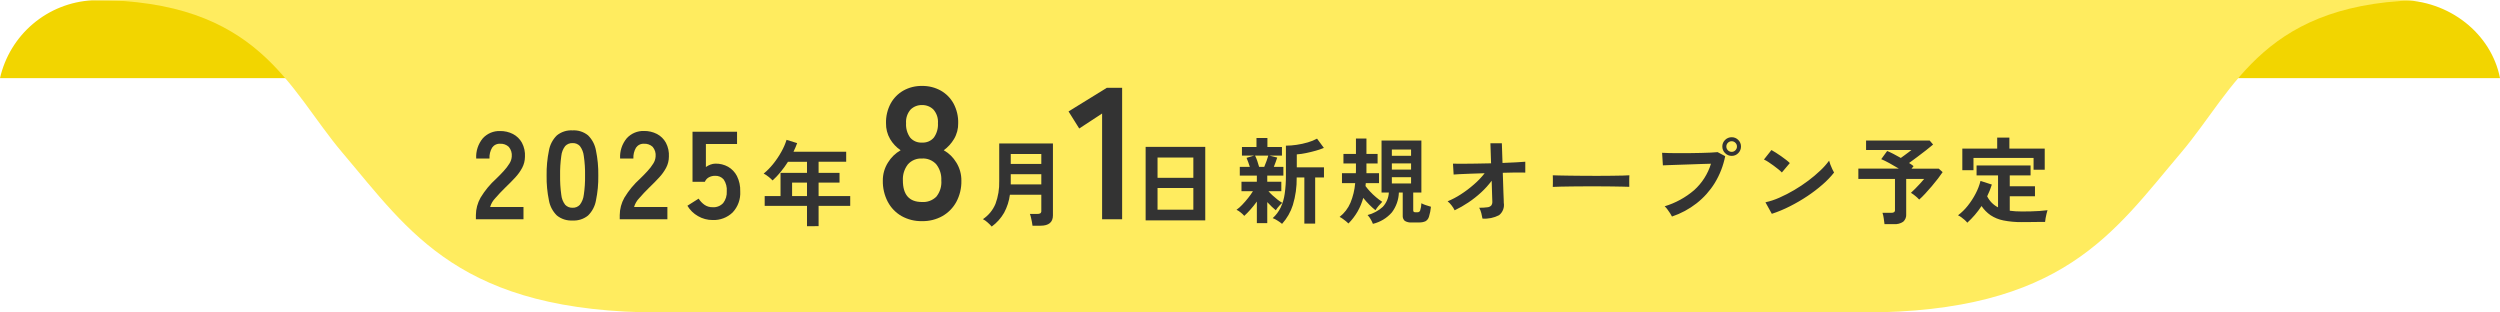 <svg width="320" height="40" viewBox="0 0 320 40" fill="none" xmlns="http://www.w3.org/2000/svg">
<path d="M294.08 10H25.918V0H307.146C313.537 0 318.894 4.331 320 10H294.08ZM0 10C0.617 7.285 2.1 4.845 4.227 3.048C6.353 1.251 9.006 0.195 11.786 0.039H25.918V10H0Z" fill="#F2D500"/>
<path fill-rule="evenodd" clip-rule="evenodd" d="M12 0C33.227 0 36.864 11.346 43.833 19.551C52.446 29.691 58.869 40 84.592 40H238.41C264.133 40 270.556 29.691 279.169 19.551C286.136 11.346 289.772 0 311 0H12Z" fill="#FFEC5F"/>
<path d="M160.877 28.557V25.797C160.624 26.154 160.35 26.497 160.057 26.823C159.808 27.107 159.544 27.377 159.265 27.633C159.128 27.471 158.975 27.325 158.807 27.195C158.646 27.057 158.466 26.942 158.273 26.853C158.537 26.666 158.78 26.453 158.999 26.217C159.259 25.945 159.513 25.653 159.761 25.341C159.983 25.066 160.188 24.777 160.373 24.477H158.909V23.265H160.877V22.473H158.693V21.357H159.977C159.911 21.149 159.841 20.943 159.767 20.739C159.694 20.535 159.624 20.357 159.557 20.205L160.529 19.917H158.969V18.817H160.829V17.665H162.229V18.817H164.089V19.917H162.485L163.485 20.169C163.429 20.345 163.363 20.537 163.285 20.745C163.208 20.953 163.13 21.157 163.051 21.357H164.273V22.473H162.209V23.265H164.009V24.477H162.365C162.527 24.663 162.699 24.839 162.881 25.005C163.089 25.197 163.303 25.379 163.523 25.551C163.715 25.703 163.918 25.842 164.129 25.965C164.028 26.049 163.932 26.139 163.841 26.235C163.731 26.349 163.627 26.469 163.529 26.595C163.433 26.719 163.357 26.825 163.301 26.913C163.122 26.769 162.95 26.617 162.785 26.457C162.585 26.265 162.393 26.069 162.209 25.869V28.557H160.877ZM164.105 28.657C163.923 28.501 163.729 28.36 163.523 28.237C163.33 28.108 163.123 28.002 162.905 27.921C163.323 27.545 163.665 27.093 163.913 26.589C164.179 26.027 164.357 25.428 164.441 24.813C164.553 24.022 164.605 23.223 164.597 22.425V18.645C165.057 18.642 165.517 18.606 165.971 18.537C166.454 18.467 166.931 18.362 167.399 18.225C167.81 18.109 168.206 17.948 168.581 17.745L169.457 18.933C169.121 19.072 168.777 19.19 168.425 19.287C168.017 19.403 167.599 19.505 167.171 19.593C166.782 19.675 166.387 19.731 165.989 19.761V21.417H169.469V22.717H168.341V28.617H166.957V22.717H165.977C165.998 23.911 165.832 25.101 165.485 26.245C165.203 27.137 164.733 27.958 164.105 28.653V28.657ZM161.165 21.357H161.825C161.929 21.117 162.031 20.855 162.131 20.571C162.231 20.287 162.301 20.069 162.341 19.917H160.649C160.757 20.13 160.849 20.351 160.925 20.577C161.021 20.849 161.101 21.109 161.165 21.357ZM175.733 28.653C175.651 28.44 175.551 28.235 175.433 28.041C175.327 27.854 175.198 27.68 175.049 27.525C175.773 27.341 176.441 26.983 176.993 26.481C177.461 25.979 177.737 25.329 177.773 24.645H176.837V17.985H181.937V24.645H180.893V26.905C180.889 26.942 180.892 26.981 180.903 27.017C180.915 27.053 180.934 27.086 180.959 27.115C181.025 27.157 181.104 27.176 181.181 27.169H181.445C181.515 27.171 181.584 27.153 181.643 27.115C181.702 27.078 181.748 27.023 181.775 26.959C181.875 26.654 181.93 26.337 181.937 26.017C182.123 26.118 182.318 26.2 182.519 26.263C182.771 26.347 182.985 26.413 183.161 26.463C183.123 26.894 183.038 27.321 182.909 27.735C182.841 27.982 182.679 28.193 182.457 28.323C182.192 28.435 181.905 28.486 181.617 28.473H180.677C180.376 28.499 180.073 28.429 179.813 28.273C179.719 28.187 179.646 28.081 179.6 27.962C179.554 27.843 179.537 27.715 179.549 27.589V24.645H179.057C179.027 25.562 178.715 26.448 178.163 27.183C177.526 27.913 176.677 28.427 175.733 28.653ZM172.601 28.605C172.505 28.502 172.401 28.408 172.289 28.323C172.156 28.215 172.016 28.109 171.869 28.005C171.744 27.912 171.61 27.832 171.469 27.765C172.077 27.289 172.554 26.668 172.857 25.959C173.187 25.156 173.391 24.309 173.463 23.445H171.773V22.173H173.549C173.557 22.069 173.561 21.969 173.561 21.873V20.925H171.961V19.705H173.561V17.733H174.905V19.705H176.333V20.925H174.905V22.173H176.513V23.445H174.821C174.813 23.501 174.807 23.561 174.803 23.625C174.799 23.689 174.793 23.753 174.785 23.817C174.962 24.056 175.152 24.284 175.355 24.501C175.598 24.763 175.856 25.009 176.129 25.239C176.382 25.455 176.649 25.654 176.929 25.833C176.777 25.985 176.617 26.161 176.449 26.361C176.305 26.532 176.174 26.713 176.057 26.905C175.783 26.688 175.522 26.455 175.277 26.205C175.001 25.928 174.74 25.636 174.497 25.329C174.328 25.938 174.084 26.524 173.771 27.075C173.449 27.633 173.056 28.147 172.601 28.605ZM178.157 23.481H180.617V22.681H178.157V23.481ZM178.157 19.941H180.617V19.141H178.157V19.941ZM178.157 21.705H180.617V20.913H178.157V21.705ZM189.757 27.981C189.719 27.745 189.669 27.511 189.607 27.281C189.547 27.04 189.456 26.808 189.337 26.591C189.688 26.597 190.039 26.577 190.387 26.531C190.578 26.518 190.756 26.435 190.887 26.297C190.983 26.153 191.03 25.983 191.019 25.811C191.019 25.739 191.013 25.575 191.001 25.319C190.989 25.063 190.979 24.745 190.971 24.365C190.963 23.985 190.951 23.575 190.935 23.135C190.531 23.676 190.077 24.178 189.579 24.635C189.07 25.105 188.524 25.534 187.947 25.919C187.389 26.294 186.803 26.628 186.195 26.919C186.087 26.692 185.953 26.479 185.795 26.283C185.651 26.09 185.483 25.917 185.295 25.767C185.884 25.523 186.448 25.226 186.981 24.879C187.575 24.497 188.139 24.071 188.669 23.605C189.171 23.173 189.629 22.694 190.037 22.173C189.405 22.189 188.805 22.209 188.237 22.233L186.803 22.293C186.415 22.309 186.169 22.325 186.065 22.341L185.981 20.949C186.221 20.957 186.593 20.961 187.097 20.961C187.601 20.961 188.181 20.955 188.837 20.943C189.493 20.931 190.167 20.918 190.857 20.905L190.773 18.337H192.237L192.321 20.857C192.961 20.833 193.539 20.807 194.055 20.779C194.571 20.751 194.965 20.725 195.237 20.701V22.093C195.157 22.085 194.979 22.081 194.703 22.081C194.427 22.081 194.087 22.083 193.683 22.087C193.279 22.091 192.837 22.101 192.357 22.117C192.373 22.565 192.387 23.003 192.399 23.431C192.411 23.859 192.424 24.25 192.437 24.605C192.453 24.965 192.465 25.265 192.473 25.505C192.481 25.745 192.485 25.897 192.485 25.961C192.535 26.255 192.505 26.557 192.399 26.835C192.292 27.114 192.113 27.359 191.879 27.545C191.226 27.884 190.492 28.035 189.757 27.981ZM198.757 23.925C198.765 23.813 198.769 23.661 198.769 23.469V22.893C198.769 22.701 198.765 22.549 198.757 22.437C198.909 22.445 199.179 22.453 199.567 22.461C199.955 22.469 200.419 22.477 200.959 22.485C201.499 22.493 202.077 22.499 202.693 22.503C203.309 22.507 203.925 22.509 204.541 22.509C205.157 22.509 205.739 22.505 206.287 22.497C206.835 22.489 207.309 22.481 207.709 22.473C208.109 22.465 208.393 22.453 208.561 22.437C208.553 22.541 208.547 22.689 208.543 22.881C208.539 23.073 208.539 23.267 208.543 23.463C208.547 23.659 208.549 23.809 208.549 23.913C208.349 23.905 208.055 23.897 207.667 23.889C207.279 23.881 206.829 23.873 206.315 23.865C205.799 23.857 205.251 23.853 204.671 23.853H202.913C202.321 23.853 201.757 23.857 201.221 23.865L199.775 23.889C199.347 23.899 199.008 23.911 198.757 23.925ZM214.013 27.717C213.945 27.574 213.866 27.437 213.779 27.305C213.671 27.137 213.555 26.97 213.431 26.805C213.329 26.659 213.21 26.524 213.077 26.405C214.468 25.985 215.755 25.28 216.857 24.335C217.866 23.424 218.609 22.256 219.005 20.957C218.629 20.965 218.203 20.977 217.727 20.993L216.257 21.045L214.811 21.093L213.605 21.135C213.261 21.147 213.009 21.157 212.849 21.165L212.749 19.557C212.981 19.573 213.287 19.585 213.667 19.593C214.047 19.601 214.465 19.605 214.921 19.605C215.377 19.605 215.849 19.603 216.337 19.599C216.825 19.595 217.295 19.587 217.747 19.575C218.199 19.563 218.609 19.549 218.977 19.533C219.345 19.517 219.637 19.497 219.853 19.473L220.825 19.989C220.586 21.205 220.133 22.369 219.487 23.427C218.871 24.424 218.083 25.304 217.159 26.027C216.214 26.764 215.15 27.335 214.013 27.717ZM221.657 19.953C221.5 19.954 221.343 19.924 221.198 19.863C221.052 19.802 220.921 19.712 220.811 19.599C220.698 19.489 220.608 19.358 220.547 19.212C220.486 19.067 220.456 18.91 220.457 18.753C220.455 18.596 220.485 18.44 220.546 18.296C220.607 18.151 220.698 18.02 220.811 17.913C220.922 17.8 221.053 17.712 221.199 17.652C221.344 17.592 221.5 17.562 221.657 17.565C221.814 17.562 221.969 17.592 222.113 17.652C222.258 17.712 222.389 17.8 222.497 17.913C222.61 18.021 222.699 18.152 222.758 18.297C222.818 18.441 222.848 18.596 222.845 18.753C222.848 18.91 222.818 19.066 222.758 19.211C222.698 19.357 222.61 19.488 222.497 19.599C222.389 19.712 222.259 19.803 222.115 19.864C221.97 19.925 221.814 19.955 221.657 19.953ZM221.657 19.437C221.746 19.437 221.834 19.42 221.915 19.386C221.997 19.351 222.07 19.301 222.131 19.237C222.196 19.174 222.247 19.098 222.282 19.014C222.316 18.931 222.333 18.841 222.331 18.751C222.332 18.662 222.315 18.574 222.281 18.493C222.246 18.411 222.195 18.338 222.131 18.277C222.07 18.213 221.997 18.162 221.915 18.128C221.834 18.093 221.746 18.076 221.657 18.077C221.567 18.075 221.477 18.092 221.394 18.126C221.31 18.161 221.234 18.212 221.171 18.277C221.107 18.338 221.057 18.411 221.022 18.493C220.988 18.574 220.971 18.662 220.971 18.751C220.97 18.841 220.987 18.931 221.021 19.014C221.055 19.098 221.107 19.174 221.171 19.237C221.234 19.301 221.31 19.353 221.394 19.387C221.477 19.421 221.567 19.438 221.657 19.437ZM226.793 27.369L225.977 25.893C226.594 25.757 227.195 25.558 227.771 25.299C228.42 25.012 229.051 24.688 229.661 24.327C230.284 23.961 230.885 23.56 231.461 23.127C232 22.724 232.515 22.29 233.003 21.827C233.415 21.442 233.79 21.02 234.125 20.567C234.169 20.736 234.223 20.904 234.287 21.067C234.363 21.267 234.445 21.461 234.533 21.649C234.601 21.799 234.678 21.945 234.761 22.087C234.321 22.642 233.828 23.154 233.291 23.617C232.675 24.155 232.023 24.652 231.341 25.105C230.624 25.583 229.879 26.017 229.109 26.405C228.364 26.785 227.589 27.108 226.793 27.369ZM228.077 22.077C227.941 21.933 227.794 21.8 227.639 21.677C227.451 21.525 227.243 21.365 227.015 21.197C226.787 21.029 226.565 20.875 226.349 20.735C226.17 20.615 225.981 20.509 225.785 20.417L226.745 19.205C226.905 19.293 227.093 19.405 227.309 19.541C227.525 19.677 227.747 19.825 227.975 19.985C228.203 20.145 228.417 20.303 228.617 20.459C228.786 20.587 228.946 20.725 229.097 20.873L228.077 22.077ZM241.217 28.689C241.193 28.489 241.16 28.241 241.117 27.945C241.087 27.704 241.033 27.467 240.957 27.237H242.097C242.223 27.247 242.349 27.218 242.457 27.153C242.497 27.109 242.527 27.058 242.544 27.002C242.561 26.946 242.566 26.887 242.557 26.829V22.905H237.869V21.585H243.057C242.665 21.345 242.261 21.111 241.845 20.885C241.429 20.658 241.08 20.487 240.797 20.373L241.557 19.329C241.781 19.417 242.048 19.541 242.357 19.701C242.667 19.861 242.983 20.033 243.305 20.217L243.785 19.869C243.961 19.741 244.131 19.615 244.295 19.491C244.459 19.367 244.585 19.269 244.673 19.197H238.857V17.985H246.993L247.437 18.501C247.205 18.701 246.907 18.943 246.543 19.227C246.179 19.511 245.804 19.797 245.417 20.085C245.033 20.373 244.681 20.633 244.361 20.865C244.563 20.984 244.755 21.117 244.937 21.265L244.673 21.589H248.165L248.657 22.033C248.505 22.265 248.307 22.539 248.063 22.855C247.819 23.171 247.555 23.497 247.271 23.833C246.987 24.166 246.705 24.484 246.425 24.787C246.145 25.089 245.889 25.342 245.657 25.545C245.509 25.382 245.349 25.232 245.177 25.095C244.996 24.942 244.804 24.803 244.601 24.681C244.769 24.529 244.957 24.347 245.165 24.135C245.373 23.923 245.579 23.707 245.783 23.487C245.987 23.267 246.157 23.073 246.293 22.905H243.993V27.405C244.01 27.586 243.983 27.769 243.917 27.939C243.85 28.109 243.745 28.261 243.609 28.383C243.266 28.612 242.857 28.719 242.445 28.689H241.217ZM251.813 28.505C251.714 28.379 251.603 28.263 251.483 28.157C251.345 28.03 251.198 27.913 251.045 27.805C250.914 27.709 250.773 27.626 250.625 27.559C251.089 27.208 251.507 26.799 251.867 26.343C252.256 25.857 252.596 25.335 252.881 24.783C253.154 24.267 253.363 23.722 253.505 23.157L254.957 23.625C254.798 24.14 254.597 24.641 254.357 25.125C254.656 25.735 255.144 26.232 255.749 26.541V22.449H253.001V21.177H259.913V22.449H257.249V23.841H260.477V25.125H257.249V26.973C257.481 27.005 257.725 27.029 257.981 27.045C258.237 27.061 258.509 27.069 258.797 27.069C259.149 27.069 259.523 27.065 259.919 27.057C260.315 27.049 260.703 27.031 261.083 27.005C261.463 26.977 261.797 26.943 262.083 26.905C262.051 26.993 262.011 27.133 261.963 27.325C261.915 27.517 261.873 27.715 261.837 27.919C261.807 28.079 261.785 28.242 261.771 28.405C261.467 28.405 261.137 28.407 260.781 28.411L259.731 28.423C259.387 28.427 259.075 28.429 258.795 28.429C258.003 28.44 257.211 28.368 256.433 28.215C255.849 28.101 255.293 27.875 254.795 27.549C254.339 27.232 253.947 26.834 253.637 26.373C253.121 27.157 252.508 27.873 251.813 28.505ZM251.177 21.785V19.025H255.641V17.609H257.201V19.025H261.725V21.725H260.297V20.217H252.605V21.789L251.177 21.785Z" fill="#333333"/>
<path d="M146.641 28.208V18.8H154.273V28.208H146.641ZM148.165 26.84H152.749V24.064H148.165V26.84ZM148.165 22.76H152.749V20.164H148.165V22.76Z" fill="#333333"/>
<path d="M141.069 28.064V14.528L138.141 16.448L136.773 14.264L141.673 11.24H143.633V28.064H141.069Z" fill="#333333"/>
<path d="M126.94 29C126.779 28.814 126.604 28.64 126.418 28.478C126.237 28.309 126.033 28.166 125.812 28.052C126.534 27.571 127.096 26.886 127.426 26.084C127.767 25.159 127.928 24.178 127.9 23.192V18.364H134.776V27.564C134.776 28.45 134.243 28.892 133.176 28.892H132.161C132.145 28.748 132.118 28.58 132.082 28.388C132.046 28.196 132.006 28.008 131.962 27.824C131.929 27.673 131.883 27.524 131.825 27.38H132.796C132.929 27.392 133.061 27.362 133.176 27.296C133.219 27.253 133.251 27.201 133.271 27.143C133.29 27.086 133.296 27.024 133.288 26.964V24.924H129.268C129.164 25.733 128.911 26.516 128.524 27.234C128.126 27.927 127.586 28.529 126.94 29ZM129.376 23.6H133.288V22.3H129.376V23.6ZM129.376 20.984H133.288V19.712H129.376V20.984Z" fill="#333333"/>
<path d="M118.017 28.305C117.103 28.325 116.2 28.101 115.401 27.657C114.652 27.228 114.041 26.596 113.637 25.833C113.201 24.997 112.982 24.064 113.001 23.121C112.993 22.302 113.222 21.497 113.661 20.805C114.058 20.151 114.615 19.61 115.281 19.233C114.734 18.861 114.275 18.374 113.937 17.805C113.575 17.183 113.392 16.473 113.409 15.753C113.389 14.887 113.592 14.03 113.997 13.265C114.375 12.568 114.94 11.99 115.629 11.597C116.358 11.19 117.182 10.984 118.017 11.001C118.86 10.984 119.693 11.191 120.429 11.601C121.118 11.993 121.683 12.569 122.061 13.265C122.466 14.029 122.668 14.884 122.649 15.749C122.666 16.47 122.479 17.181 122.109 17.801C121.773 18.361 121.328 18.848 120.801 19.233C121.465 19.608 122.019 20.15 122.409 20.805C122.841 21.5 123.066 22.303 123.057 23.121C123.079 24.07 122.856 25.008 122.409 25.845C121.996 26.602 121.381 27.229 120.633 27.657C119.834 28.101 118.931 28.325 118.017 28.305ZM118.017 25.857C118.354 25.88 118.692 25.83 119.009 25.712C119.325 25.594 119.613 25.411 119.853 25.173C120.321 24.587 120.548 23.845 120.489 23.097C120.53 22.359 120.304 21.631 119.853 21.045C119.625 20.788 119.341 20.586 119.022 20.455C118.704 20.324 118.361 20.267 118.017 20.289C117.678 20.269 117.338 20.326 117.024 20.457C116.71 20.588 116.43 20.789 116.205 21.045C115.754 21.631 115.529 22.359 115.569 23.097C115.569 24.937 116.385 25.857 118.017 25.857ZM118.017 18.249C118.304 18.268 118.592 18.22 118.857 18.107C119.121 17.995 119.356 17.821 119.541 17.601C119.915 17.069 120.097 16.426 120.057 15.777C120.082 15.461 120.044 15.144 119.946 14.843C119.847 14.542 119.689 14.264 119.481 14.025C119.289 13.834 119.061 13.685 118.809 13.586C118.557 13.487 118.288 13.44 118.017 13.449C117.747 13.44 117.477 13.487 117.226 13.586C116.974 13.685 116.745 13.834 116.553 14.025C116.346 14.264 116.188 14.542 116.089 14.843C115.99 15.144 115.952 15.461 115.977 15.777C115.937 16.426 116.119 17.069 116.493 17.601C116.678 17.821 116.913 17.995 117.178 18.107C117.443 18.22 117.73 18.268 118.017 18.249Z" fill="#333333"/>
<path d="M103.296 28.952V26.352H97.88V25.1H99.908V22.124H103.296V20.708H100.86C100.577 21.157 100.267 21.588 99.93 21.998C99.611 22.39 99.264 22.757 98.892 23.098C98.735 22.936 98.568 22.784 98.392 22.642C98.195 22.479 97.979 22.338 97.75 22.222C98.211 21.841 98.63 21.412 99 20.942C99.385 20.461 99.728 19.947 100.026 19.406C100.295 18.928 100.514 18.423 100.68 17.9L102.036 18.32C101.9 18.695 101.744 19.062 101.568 19.42H108.312V20.704H104.78V22.124H107.46V23.372H104.78V25.1H108.828V26.348H104.78V28.948L103.296 28.952ZM101.388 25.1H103.296V23.372H101.388V25.1Z" fill="#333333"/>
<path d="M60.914 28.064V27.536C60.919 26.75 61.125 25.979 61.514 25.296C62.061 24.391 62.739 23.571 63.526 22.864C63.859 22.544 64.174 22.221 64.47 21.896C64.746 21.601 64.992 21.279 65.206 20.936C65.381 20.667 65.485 20.357 65.506 20.036C65.529 19.815 65.507 19.592 65.442 19.379C65.377 19.167 65.269 18.97 65.126 18.8C64.978 18.661 64.803 18.554 64.612 18.485C64.42 18.416 64.217 18.387 64.014 18.4C63.815 18.387 63.615 18.427 63.436 18.515C63.256 18.602 63.103 18.735 62.99 18.9C62.743 19.321 62.626 19.805 62.654 20.292H60.954C60.896 19.352 61.2 18.425 61.802 17.7C62.081 17.395 62.423 17.153 62.804 16.993C63.185 16.833 63.597 16.757 64.01 16.772C64.585 16.762 65.154 16.894 65.666 17.156C66.149 17.41 66.546 17.799 66.81 18.276C67.102 18.832 67.235 19.458 67.194 20.084C67.188 20.569 67.067 21.046 66.842 21.476C66.601 21.926 66.303 22.343 65.954 22.716C65.586 23.116 65.167 23.54 64.698 23.988C64.207 24.468 63.774 24.927 63.398 25.364C63.086 25.682 62.858 26.072 62.734 26.5H67.006V28.064H60.914ZM73.282 28.224C72.559 28.267 71.846 28.039 71.282 27.584C70.752 27.066 70.396 26.394 70.266 25.664C70.048 24.612 69.947 23.539 69.966 22.464C69.948 21.387 70.048 20.311 70.266 19.256C70.395 18.523 70.751 17.849 71.282 17.328C71.846 16.873 72.559 16.645 73.282 16.688C74.003 16.644 74.714 16.872 75.274 17.328C75.801 17.851 76.153 18.525 76.282 19.256C76.5 20.311 76.6 21.387 76.582 22.464C76.601 23.539 76.5 24.612 76.282 25.664C76.152 26.393 75.8 27.063 75.274 27.584C74.714 28.04 74.003 28.268 73.282 28.224ZM73.282 26.592C73.456 26.601 73.63 26.572 73.791 26.507C73.953 26.442 74.098 26.343 74.218 26.216C74.499 25.846 74.675 25.406 74.726 24.944C74.848 24.123 74.902 23.294 74.886 22.464C74.903 21.628 74.849 20.791 74.726 19.964C74.677 19.503 74.504 19.063 74.226 18.692C74.106 18.566 73.961 18.466 73.799 18.401C73.638 18.337 73.464 18.308 73.29 18.316C73.115 18.308 72.94 18.337 72.778 18.402C72.615 18.467 72.468 18.566 72.346 18.692C72.063 19.061 71.89 19.502 71.846 19.964C71.729 20.792 71.678 21.628 71.694 22.464C71.679 23.294 71.73 24.123 71.846 24.944C71.89 25.407 72.063 25.848 72.346 26.216C72.467 26.341 72.612 26.439 72.774 26.504C72.935 26.569 73.108 26.599 73.282 26.592ZM79.326 28.064V27.536C79.331 26.75 79.537 25.979 79.926 25.296C80.473 24.391 81.151 23.571 81.938 22.864C82.271 22.544 82.586 22.221 82.882 21.896C83.158 21.601 83.404 21.279 83.618 20.936C83.793 20.667 83.897 20.357 83.918 20.036C83.942 19.816 83.922 19.593 83.858 19.38C83.794 19.168 83.688 18.971 83.546 18.8C83.398 18.661 83.223 18.554 83.031 18.485C82.84 18.416 82.637 18.387 82.434 18.4C82.235 18.387 82.035 18.427 81.856 18.515C81.676 18.602 81.523 18.735 81.41 18.9C81.163 19.321 81.046 19.805 81.074 20.292H79.374C79.317 19.35 79.621 18.421 80.226 17.696C80.504 17.39 80.846 17.148 81.227 16.987C81.609 16.826 82.02 16.75 82.434 16.764C83.009 16.754 83.578 16.886 84.09 17.148C84.573 17.401 84.971 17.791 85.234 18.268C85.526 18.824 85.659 19.45 85.618 20.076C85.612 20.563 85.492 21.041 85.266 21.472C85.025 21.922 84.727 22.339 84.378 22.712C84.01 23.112 83.593 23.536 83.126 23.984C82.635 24.464 82.202 24.923 81.826 25.36C81.514 25.678 81.286 26.068 81.162 26.496H85.426V28.064H79.326ZM91.218 28.164C90.561 28.167 89.915 27.994 89.346 27.664C88.785 27.348 88.316 26.89 87.986 26.336L89.426 25.424C89.624 25.738 89.882 26.011 90.186 26.224C90.491 26.429 90.851 26.533 91.218 26.524C91.469 26.542 91.721 26.503 91.955 26.41C92.189 26.318 92.399 26.173 92.57 25.988C92.898 25.559 93.06 25.027 93.026 24.488C93.071 23.954 92.933 23.421 92.634 22.976C92.499 22.818 92.33 22.693 92.139 22.611C91.949 22.529 91.741 22.493 91.534 22.504C91.255 22.499 90.98 22.565 90.734 22.696C90.501 22.822 90.32 23.026 90.222 23.272H88.642V16.864H94.342V18.432H90.354V21.376C90.537 21.247 90.736 21.142 90.946 21.064C91.15 20.986 91.367 20.945 91.586 20.944C92.148 20.935 92.702 21.073 93.194 21.344C93.677 21.622 94.07 22.033 94.326 22.528C94.629 23.139 94.775 23.815 94.75 24.496C94.78 24.989 94.709 25.483 94.541 25.947C94.373 26.411 94.112 26.836 93.774 27.196C93.435 27.521 93.034 27.774 92.595 27.94C92.156 28.107 91.687 28.183 91.218 28.164Z" fill="#333333"/>
</svg>
